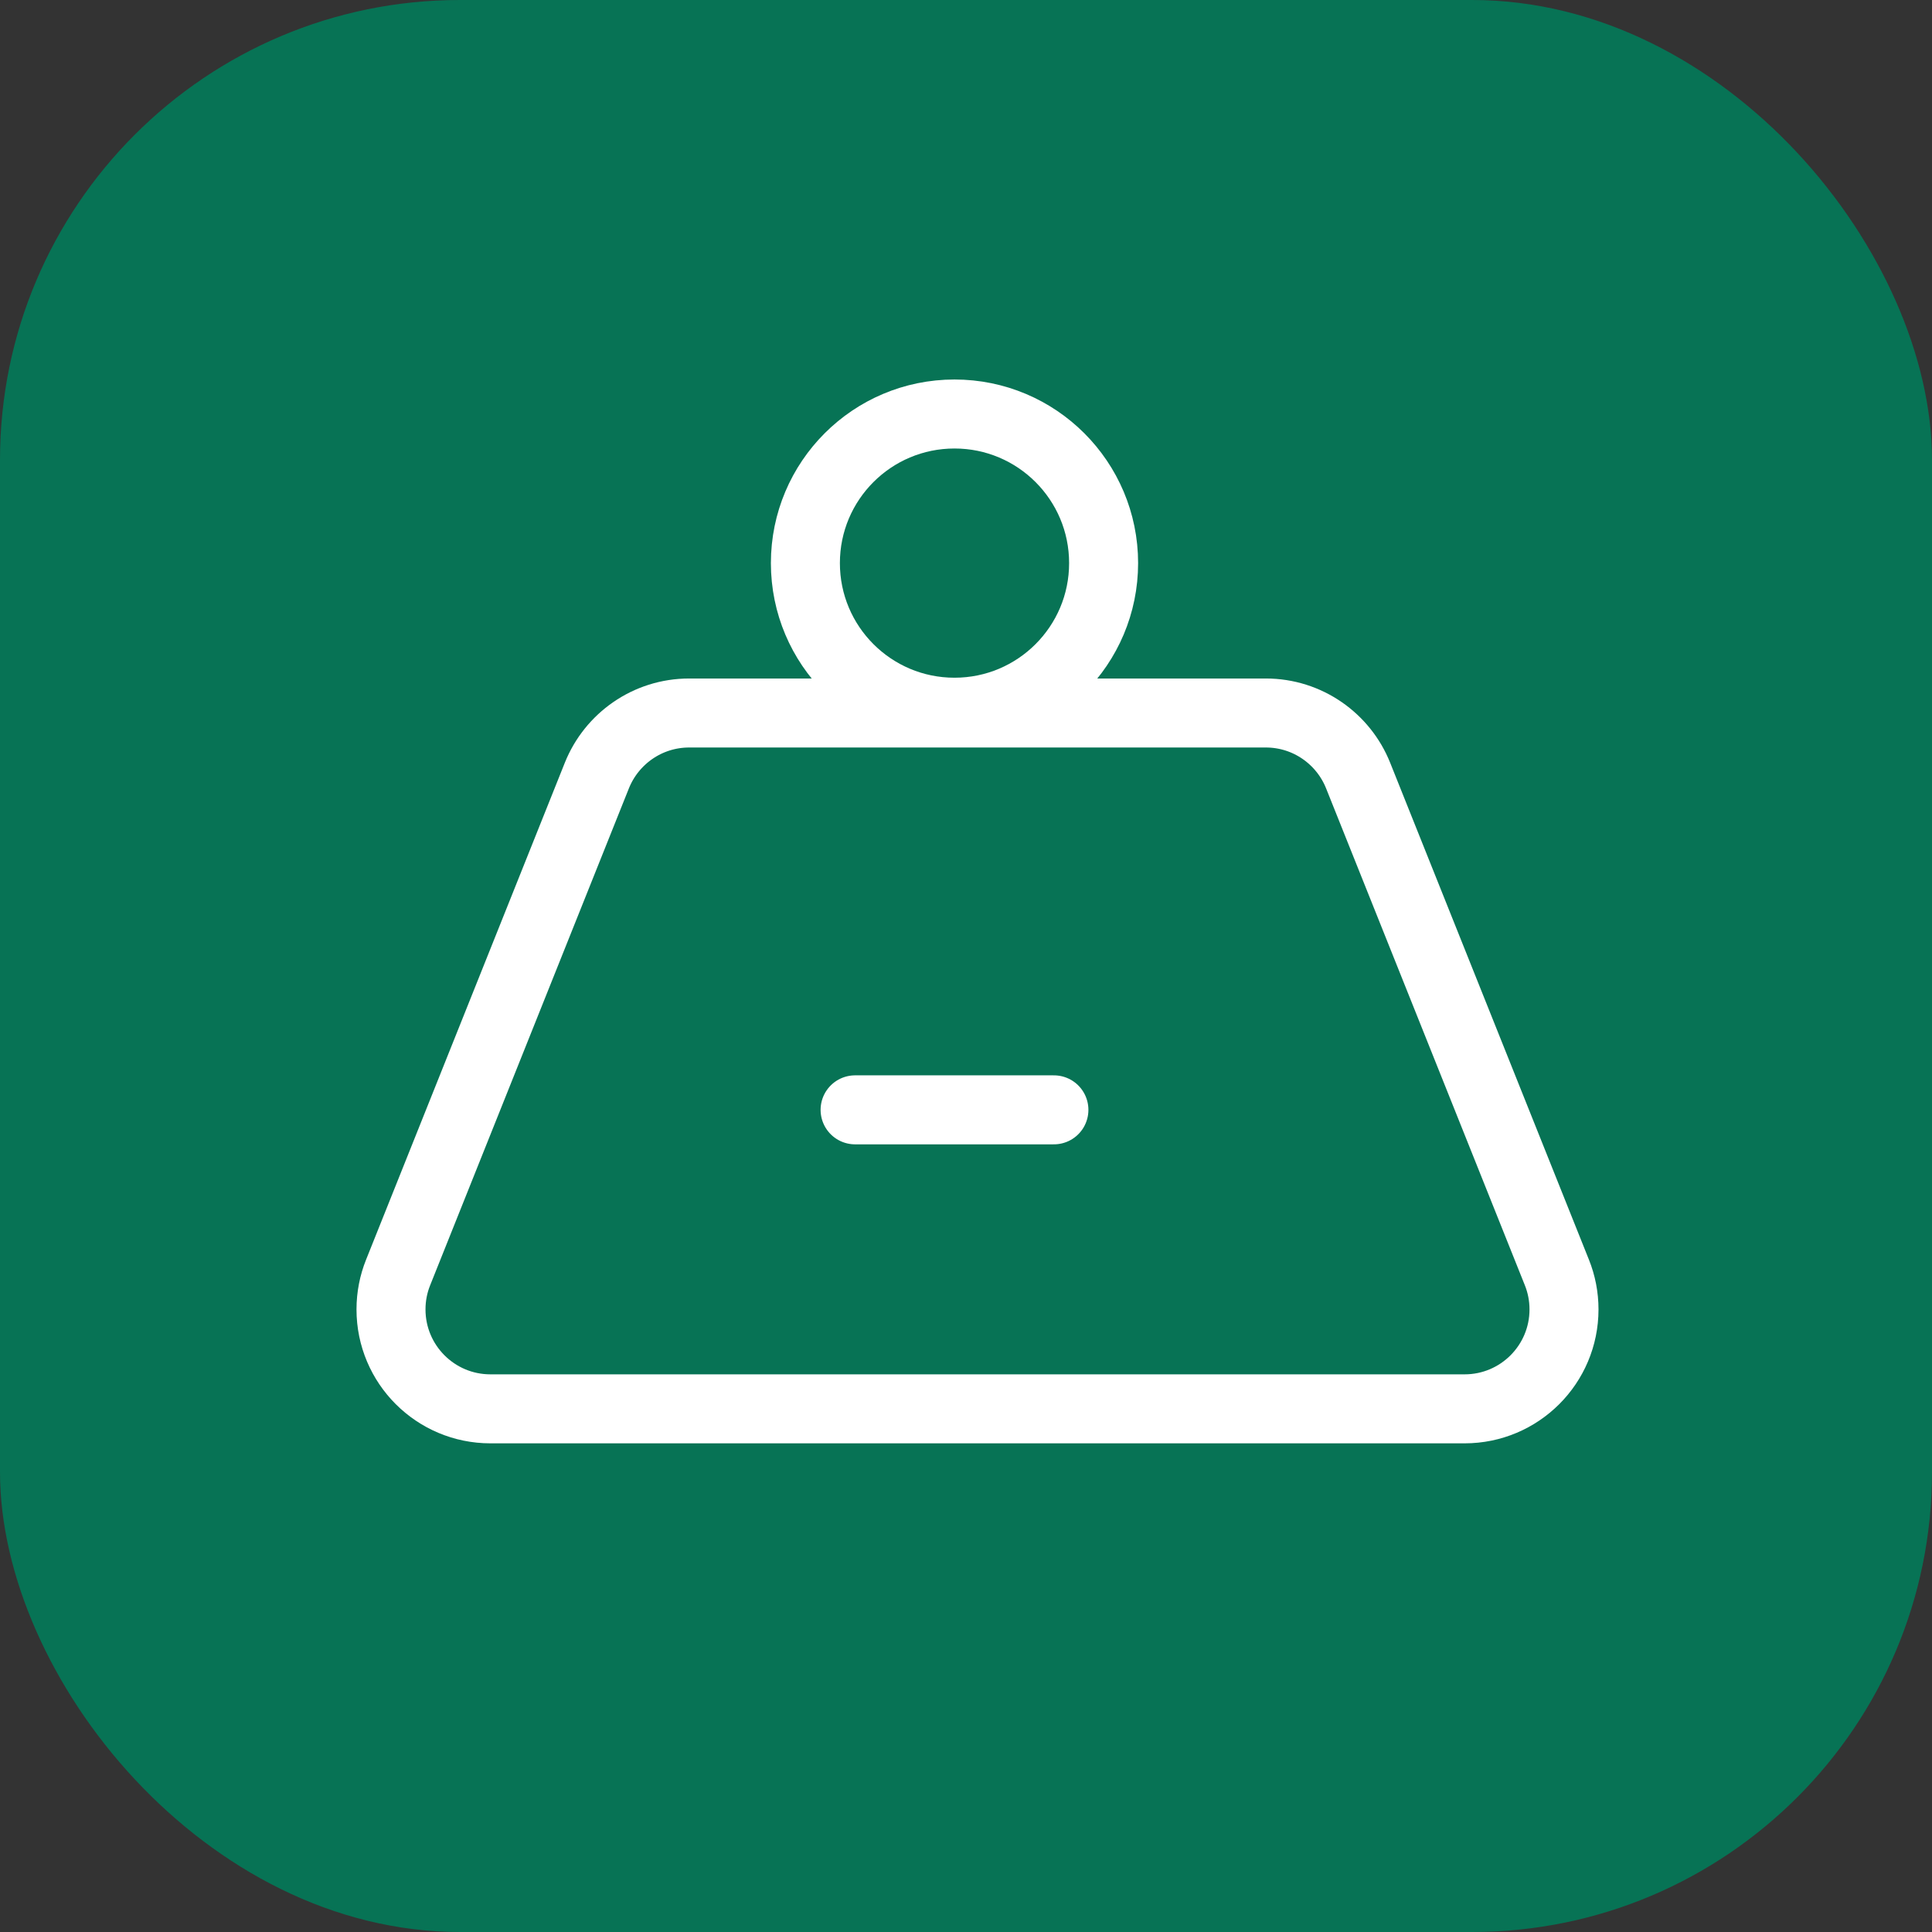<svg width="84" height="84" viewBox="0 0 84 84" fill="none" xmlns="http://www.w3.org/2000/svg">
<rect x="0" y="0" width="84" height="84" fill="#333333" stroke="none"/>
<rect width="84" height="84" rx="20" fill="#077355"/>
<path d="M41.5 30.966C45.08 30.966 47.983 28.064 47.983 24.483C47.983 20.902 45.08 18 41.5 18C37.919 18 35.017 20.902 35.017 24.483C35.017 28.064 37.919 30.966 41.5 30.966Z" stroke="white" stroke-width="3" stroke-miterlimit="10" stroke-linecap="round" stroke-linejoin="round"/>
<path d="M67.692 55.328L59.048 33.718C58.411 32.125 56.854 31 55.034 31H29.966C28.146 31 26.589 32.125 25.951 33.718L17.308 55.328C17.109 55.824 17 56.365 17 56.932C17 59.319 18.935 61.254 21.322 61.254H63.678C66.065 61.254 68 59.319 68 56.932C68 56.365 67.891 55.824 67.692 55.328Z" stroke="white" stroke-width="3" stroke-miterlimit="10" stroke-linecap="round" stroke-linejoin="round"/>
<path d="M37.178 48.254H45.822" stroke="white" stroke-width="3" stroke-miterlimit="10" stroke-linecap="round" stroke-linejoin="round"/>
</svg>
